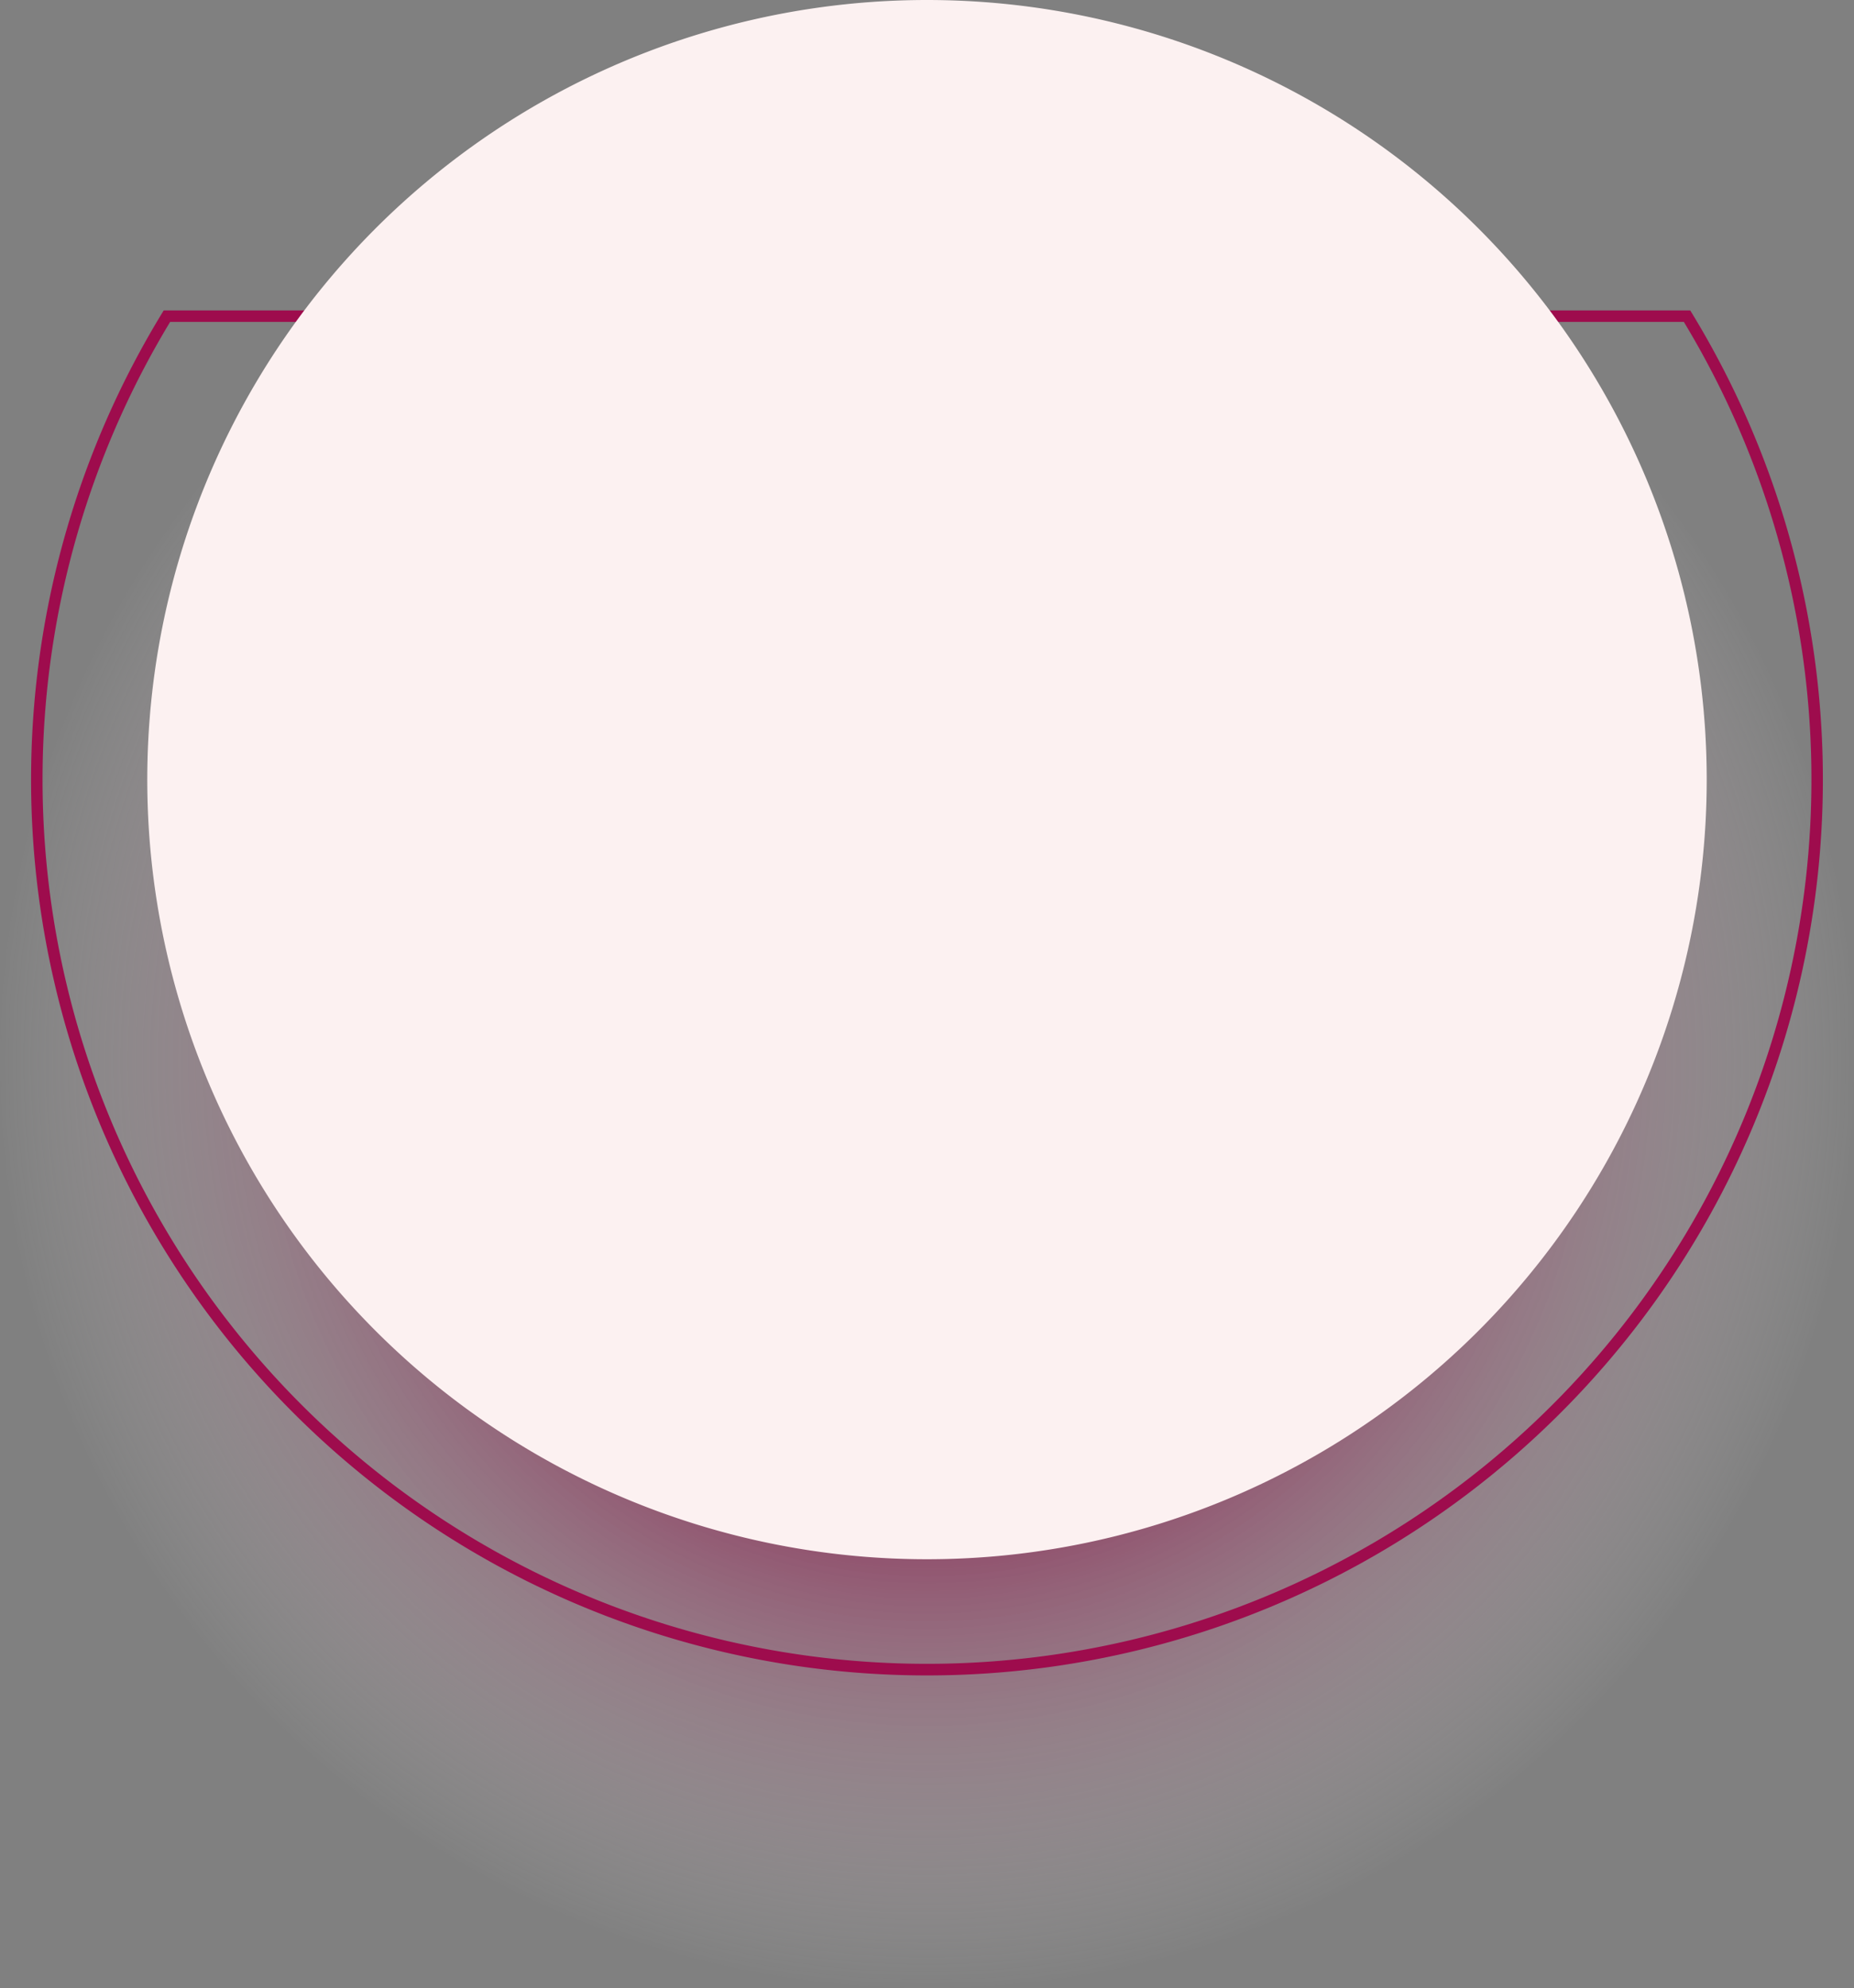 <svg xmlns="http://www.w3.org/2000/svg" xmlns:xlink="http://www.w3.org/1999/xlink" width="167.843" height="180" viewBox="0 0 167.843 180">
  <rect x="0" y="0" width="167.843" height="180" fill="#808080" stroke="none"/>
  <defs>
    <clipPath id="clip-path">
      <rect id="Rectangle_6926" data-name="Rectangle 6926" width="167.843" height="167.843" fill="none"/>
    </clipPath>
    <clipPath id="clip-path-2">
      <path id="Path_1763" data-name="Path 1763" d="M167.843,138.887A83.921,83.921,0,1,1,83.921,54.966a83.921,83.921,0,0,1,83.922,83.921" transform="translate(0 -54.966)" fill="none"/>
    </clipPath>
    <radialGradient id="radial-gradient" cx="0.5" cy="0.5" r="0.5" gradientUnits="objectBoundingBox">
      <stop offset="0" stop-color="#9e0c4d"/>
      <stop offset="0.49" stop-color="#9e0c4d"/>
      <stop offset="1" stop-color="#fff" stop-opacity="0"/>
    </radialGradient>
  </defs>
  <g id="Group_27144" data-name="Group 27144" transform="translate(-360 -1908)">
    <g id="Group_27118" data-name="Group 27118" transform="translate(360 1920.157)" opacity="0.5" style="mix-blend-mode: multiply;isolation: isolate">
      <g id="Group_27117" data-name="Group 27117">
        <g id="Group_27116" data-name="Group 27116" clip-path="url(#clip-path)">
          <g id="Group_27115" data-name="Group 27115" transform="translate(0 0)">
            <g id="Group_27114" data-name="Group 27114" clip-path="url(#clip-path-2)">
              <rect id="Rectangle_6925" data-name="Rectangle 6925" width="167.843" height="167.843" transform="translate(0 0)" fill="url(#radial-gradient)"/>
            </g>
          </g>
        </g>
      </g>
    </g>
    <path id="Path_1764" data-name="Path 1764" d="M93.828,250.677A81.116,81.116,0,0,1,24.575,127.339l.151-.249h138.2l.152.249A81.116,81.116,0,0,1,93.828,250.677M25.309,128.129a80.069,80.069,0,1,0,137.037,0Z" transform="translate(350.093 1809.018)" fill="#9e0c4d"/>
    <path id="Path_1765" data-name="Path 1765" d="M201.461,70.588A70.588,70.588,0,1,1,130.873,0a70.588,70.588,0,0,1,70.588,70.588" transform="translate(313.048 1908)" fill="#fcf1f1"/>
  </g>
</svg>
